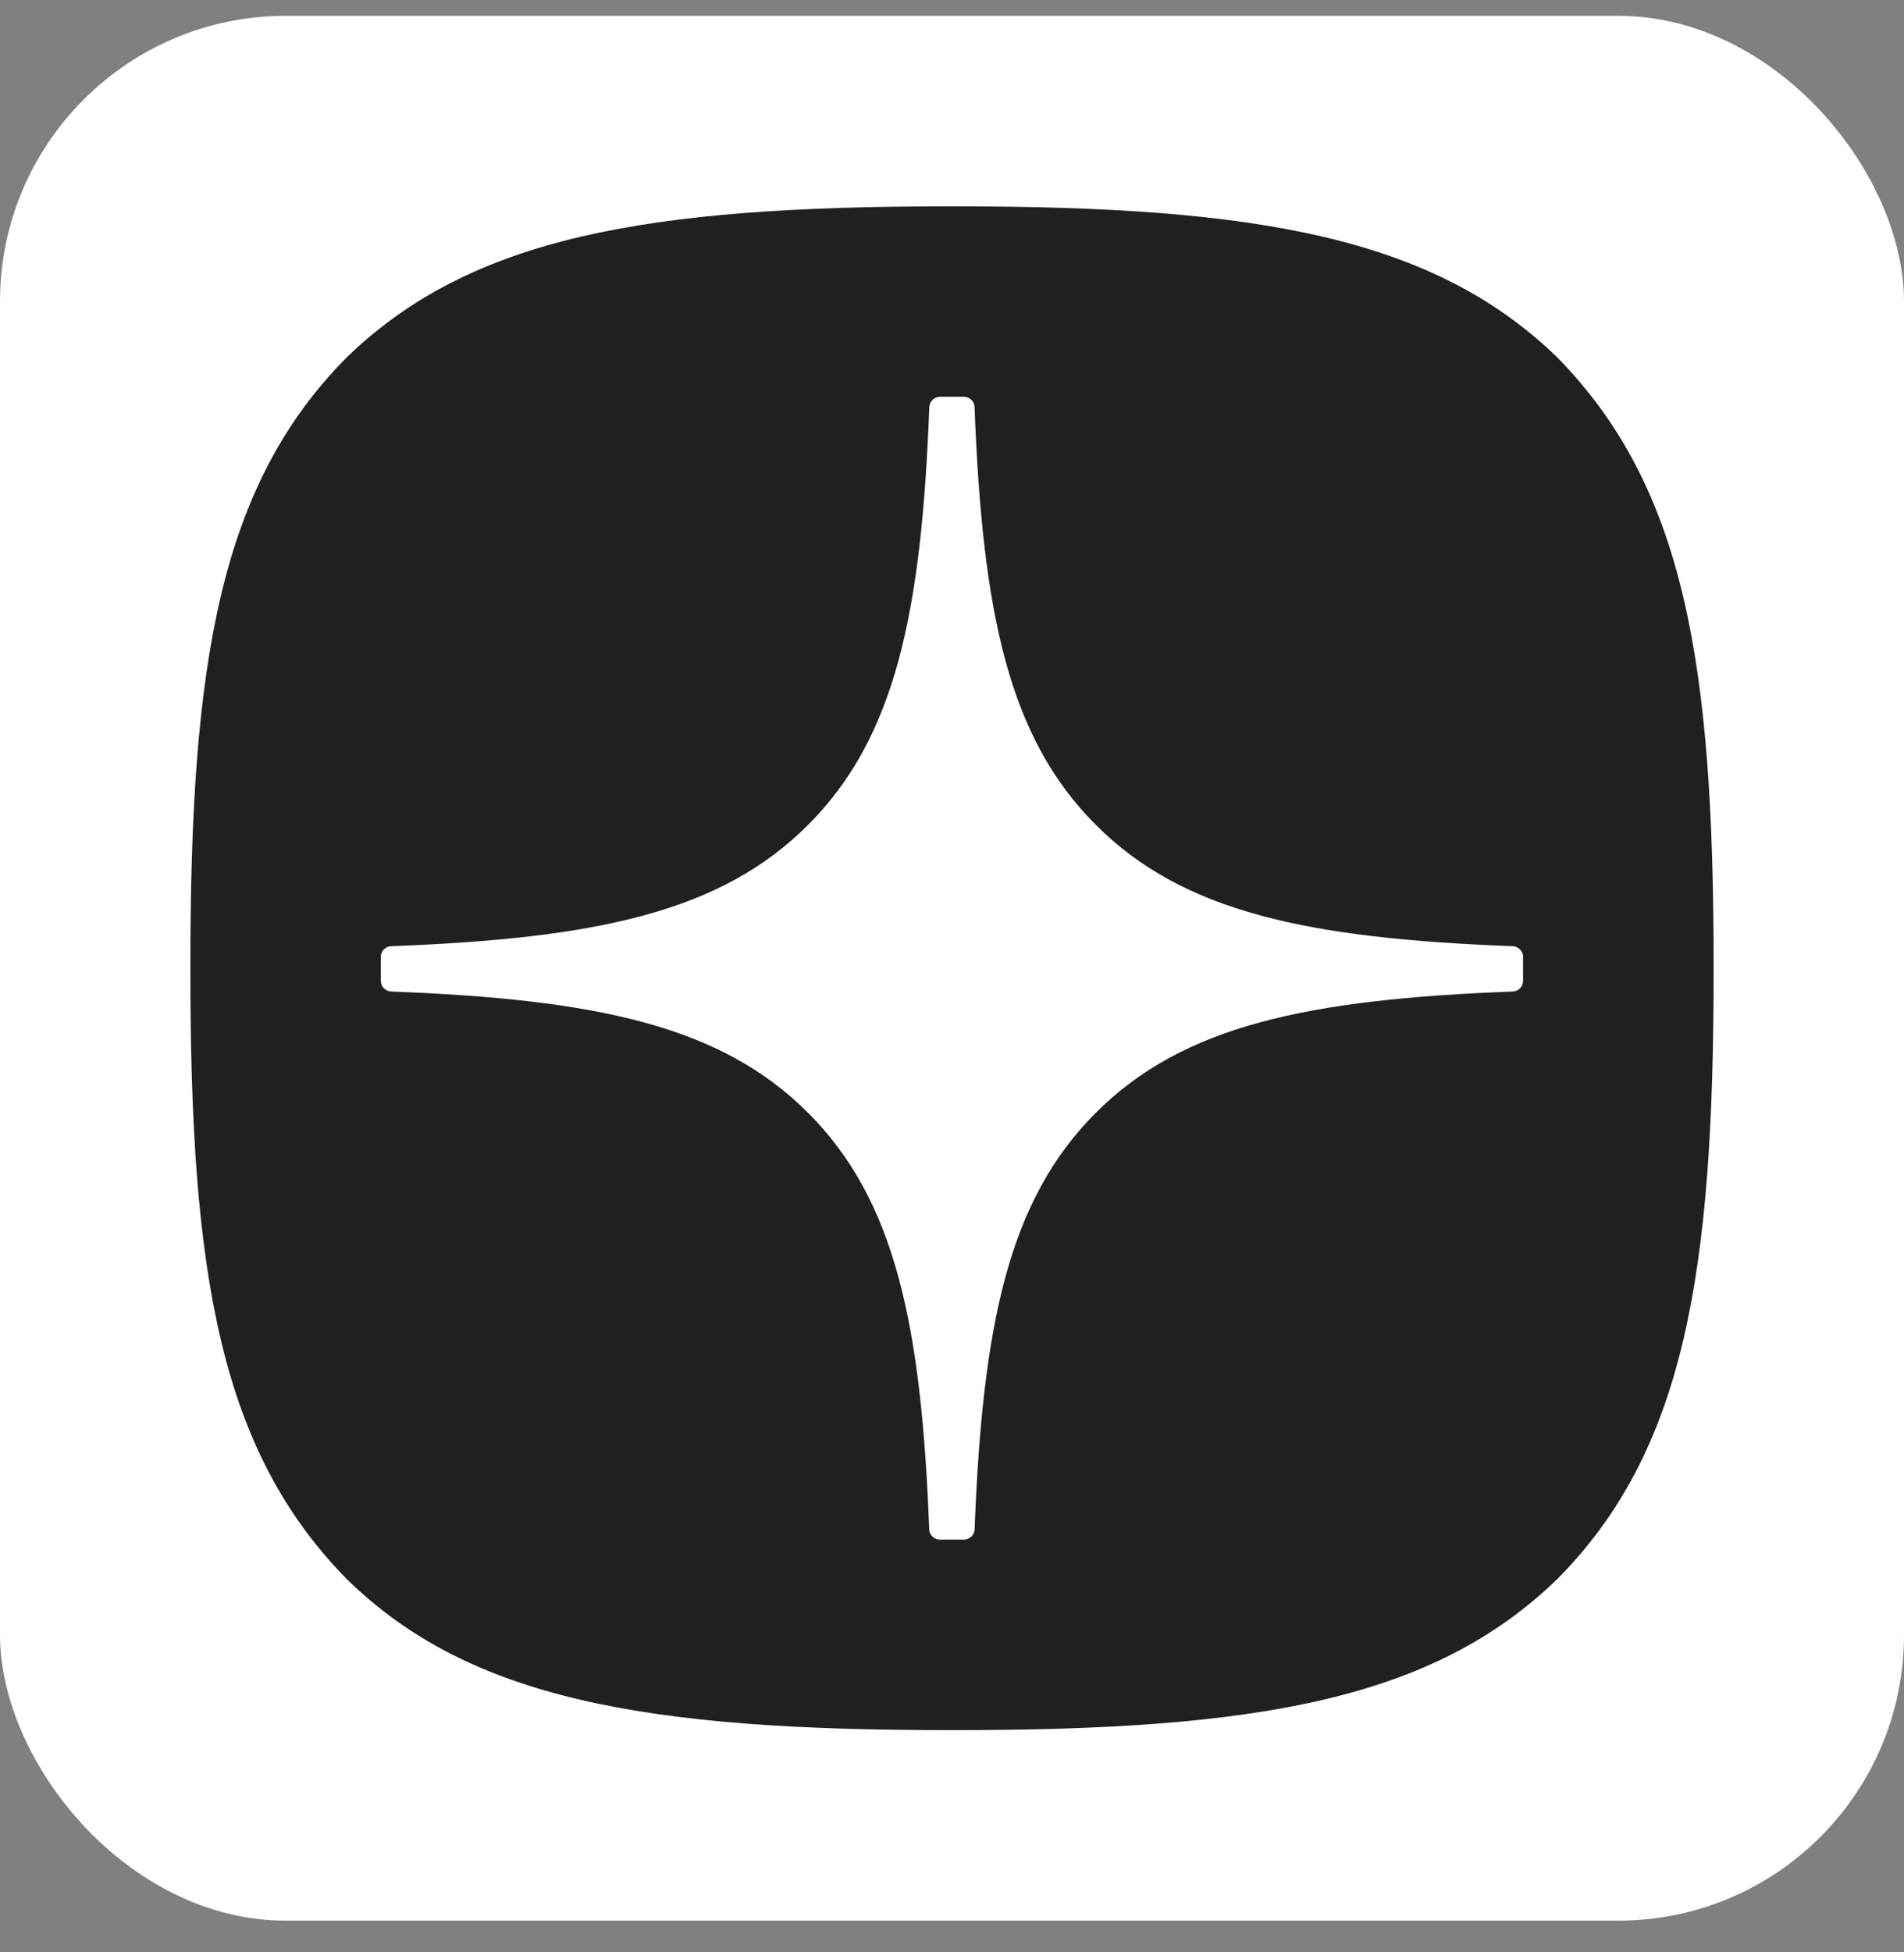 <svg width="40" height="41" viewBox="0 0 40 41" fill="none" xmlns="http://www.w3.org/2000/svg">
<rect x="0" y="0" width="40" height="41" fill="#808080" stroke="none"/>
<rect y="0.333" width="40" height="40" rx="6" fill="white"/>
<g clip-path="url(#clip0_40_9118)">
<g clip-path="url(#clip1_40_9118)">
<path d="M19.936 36.333H20.064C26.418 36.333 30.107 35.693 32.72 33.156C35.385 30.467 36 26.754 36 20.423V20.245C36 13.917 35.385 10.228 32.72 7.51C30.11 4.973 26.394 4.333 20.065 4.333H19.938C13.583 4.333 9.893 4.973 7.279 7.51C4.615 10.199 4 13.915 4 20.243V20.421C4 26.749 4.616 30.438 7.28 33.156C9.867 35.693 13.583 36.333 19.936 36.333Z" fill="#202022"/>
<path d="M31.999 20.096C31.998 20.037 31.975 19.982 31.935 19.94C31.895 19.898 31.84 19.873 31.782 19.87C27.477 19.707 24.856 19.158 23.023 17.324C21.185 15.488 20.638 12.865 20.474 8.549C20.472 8.491 20.448 8.436 20.406 8.396C20.364 8.355 20.308 8.332 20.25 8.332H19.747C19.689 8.333 19.634 8.356 19.593 8.396C19.551 8.437 19.526 8.491 19.523 8.549C19.36 12.864 18.813 15.488 16.975 17.324C15.141 19.16 12.522 19.707 8.217 19.87C8.159 19.872 8.104 19.897 8.063 19.939C8.023 19.981 8 20.037 8 20.096V20.598C8.001 20.656 8.024 20.712 8.064 20.753C8.105 20.795 8.159 20.819 8.217 20.822C12.522 20.986 15.143 21.534 16.976 23.369C18.809 25.202 19.357 27.817 19.521 32.115C19.525 32.235 19.624 32.332 19.746 32.332H20.25C20.308 32.331 20.364 32.308 20.406 32.268C20.448 32.228 20.473 32.173 20.475 32.115C20.64 27.817 21.187 25.201 23.021 23.369C24.856 21.533 27.474 20.986 31.779 20.822C31.838 20.82 31.893 20.796 31.933 20.754C31.974 20.712 31.997 20.655 31.997 20.597V20.094H31.999V20.096Z" fill="white"/>
</g>
</g>
<defs>
<clipPath id="clip0_40_9118">
<rect width="32" height="32" fill="white" transform="translate(4 4.333)"/>
</clipPath>
<clipPath id="clip1_40_9118">
<rect width="32" height="32" fill="white" transform="translate(4 4.333)"/>
</clipPath>
</defs>
</svg>
